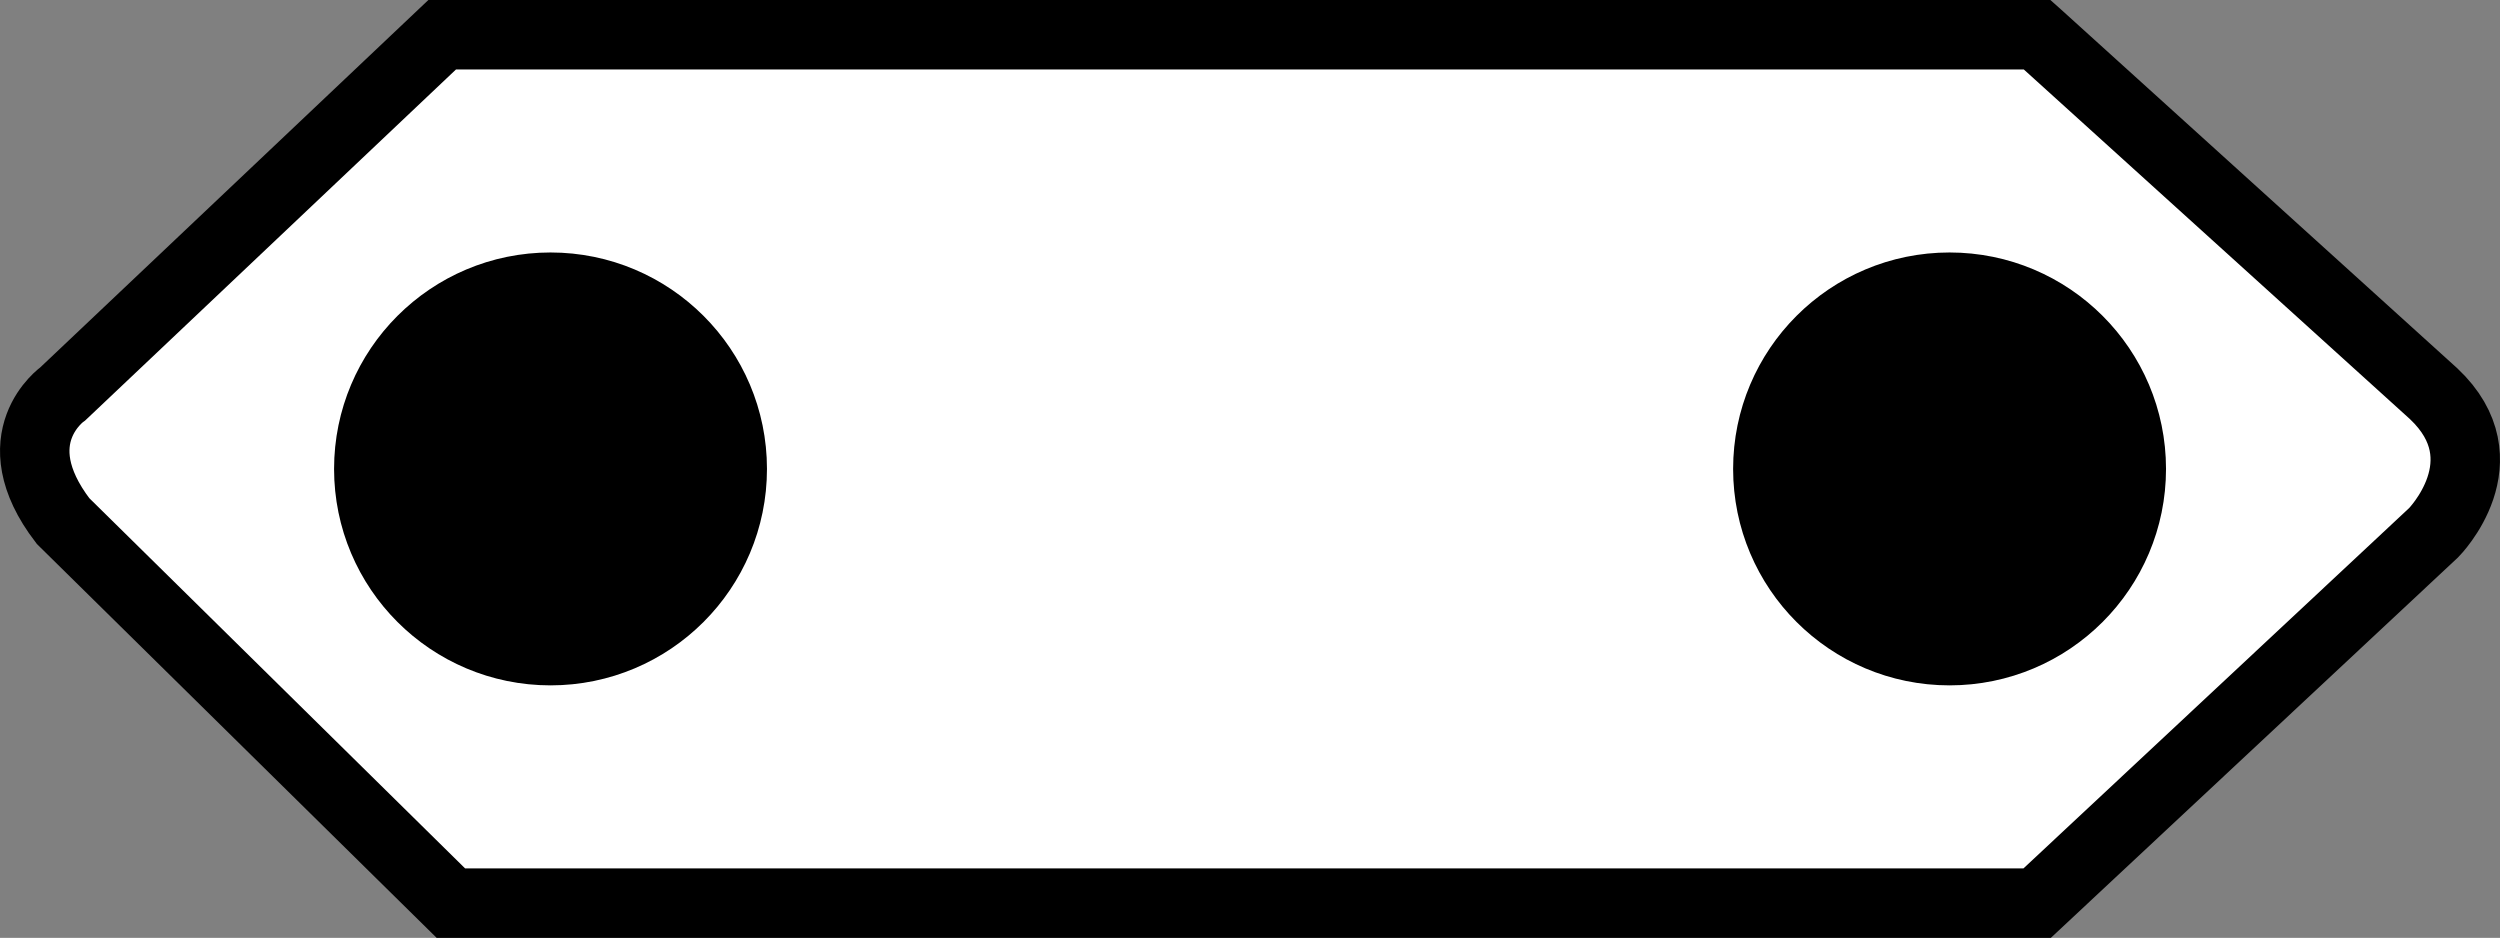 <?xml version="1.0" encoding="iso-8859-1"?>
<!-- Generator: Adobe Illustrator 27.2.0, SVG Export Plug-In . SVG Version: 6.00 Build 0)  -->
<svg version="1.1" id="image" xmlns="http://www.w3.org/2000/svg" xmlns:xlink="http://www.w3.org/1999/xlink" x="0px" y="0px"
	 width="28.8px" height="10.804px" viewBox="0 0 28.8 10.804" enable-background="new 0 0 28.8 10.804" xml:space="preserve">
<rect x="0" y="0" width="28.8" height="10.804" fill="#808080" stroke="none"/>
<path fill="#FFFFFF" stroke="#000000" stroke-width="0.8" stroke-miterlimit="10" d="M23.477,0.408L23.468,0.4H5.094
	L0.726,4.535c0,0-0.733,0.51,0,1.467l4.468,4.402h18.274l4.568-4.268c0,0,0.819-0.828,0-1.6L23.477,0.408z"/>
<g>
	<path stroke="#000000" stroke-width="1.333" stroke-miterlimit="10" d="M4.515,5.402c0-1.009,0.818-1.827,1.827-1.827
		c1.008,0,1.827,0.818,1.827,1.827S7.35,7.229,6.342,7.229C5.333,7.229,4.515,6.411,4.515,5.402z"/>
	<path stroke="#000000" stroke-width="1.333" stroke-miterlimit="10" d="M20.632,5.402c0-1.009,0.818-1.827,1.827-1.827
		c1.009,0,1.827,0.818,1.827,1.827s-0.818,1.827-1.827,1.827C21.45,7.229,20.632,6.411,20.632,5.402z"/>
</g>
</svg>
